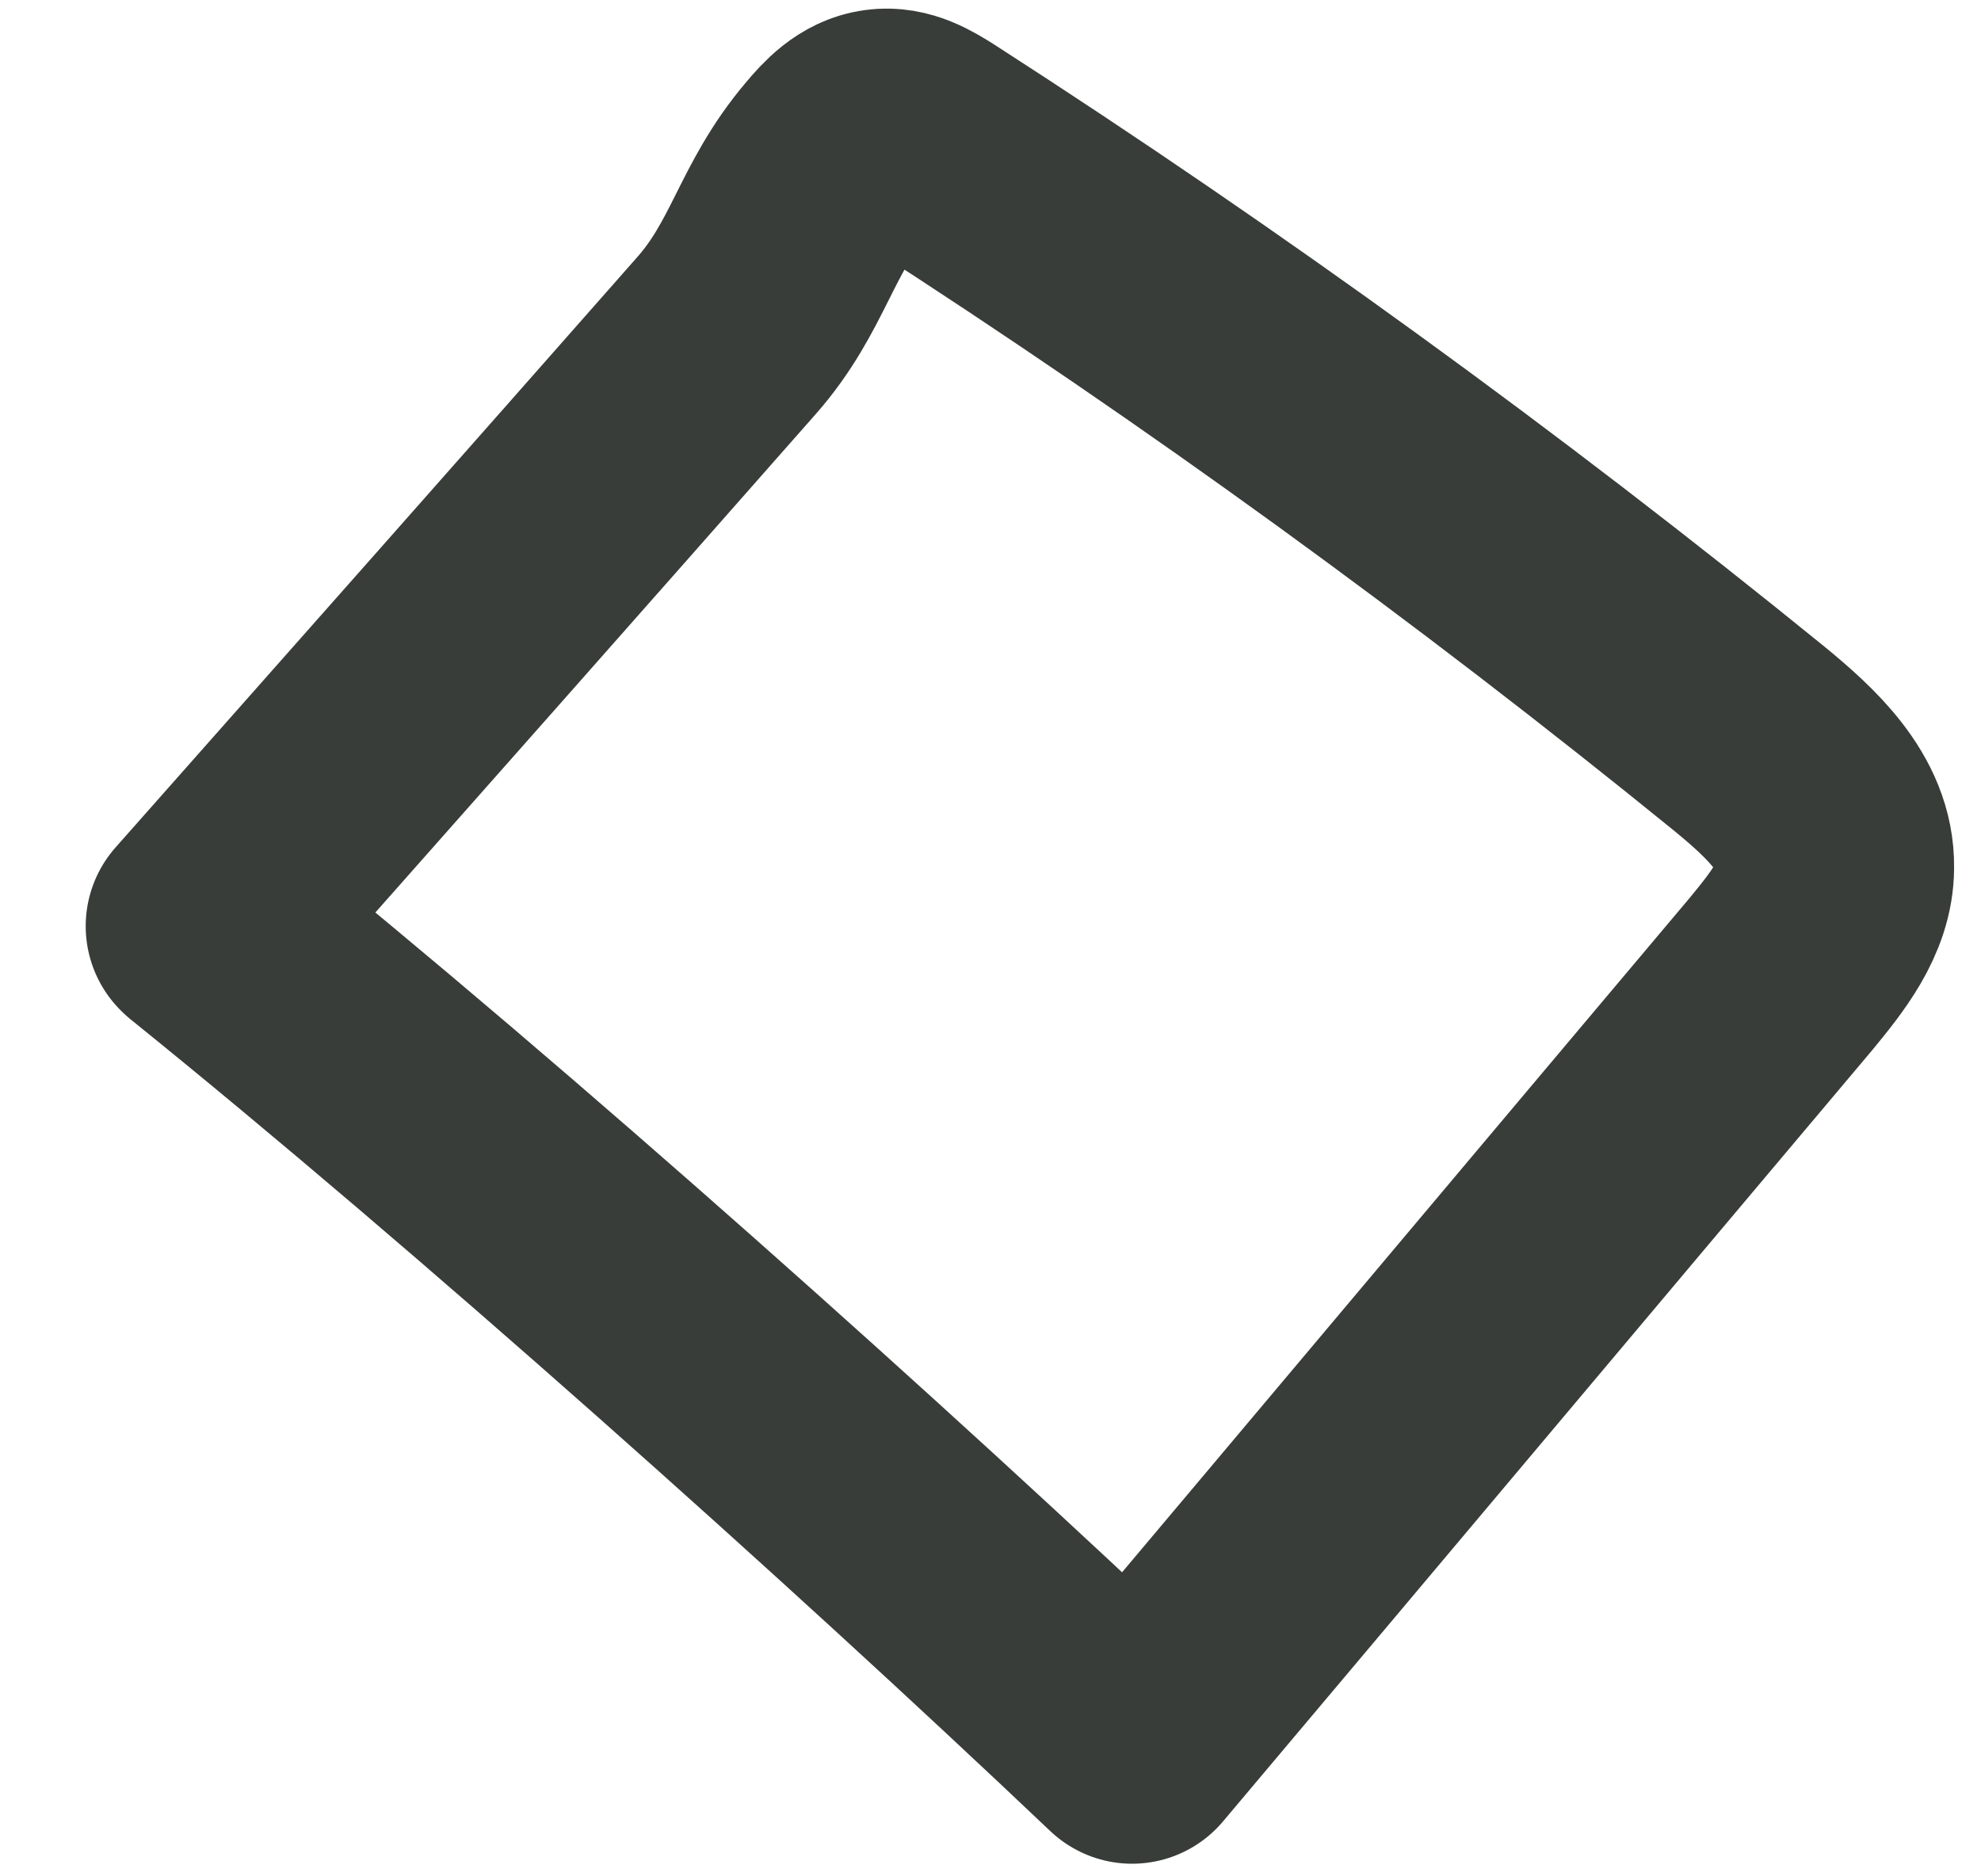<svg xmlns="http://www.w3.org/2000/svg" width="19" height="18" viewBox="0 0 19 18" fill="none"><path d="M1.962 8.885C3.634 6.996 5.307 5.106 6.971 3.216C7.467 2.651 7.537 2.101 8.024 1.528C8.14 1.388 8.272 1.249 8.45 1.226C8.621 1.203 8.775 1.295 8.922 1.388C11.64 3.139 14.265 5.044 16.781 7.089C17.176 7.414 17.61 7.809 17.602 8.32C17.602 8.707 17.331 9.04 17.083 9.342C15.008 11.805 12.933 14.276 10.858 16.739C8.288 14.299 4.734 11.124 1.97 8.893L1.962 8.885Z" stroke="#383D3A" stroke-width="2.28" stroke-linecap="round" stroke-linejoin="round"></path></svg>